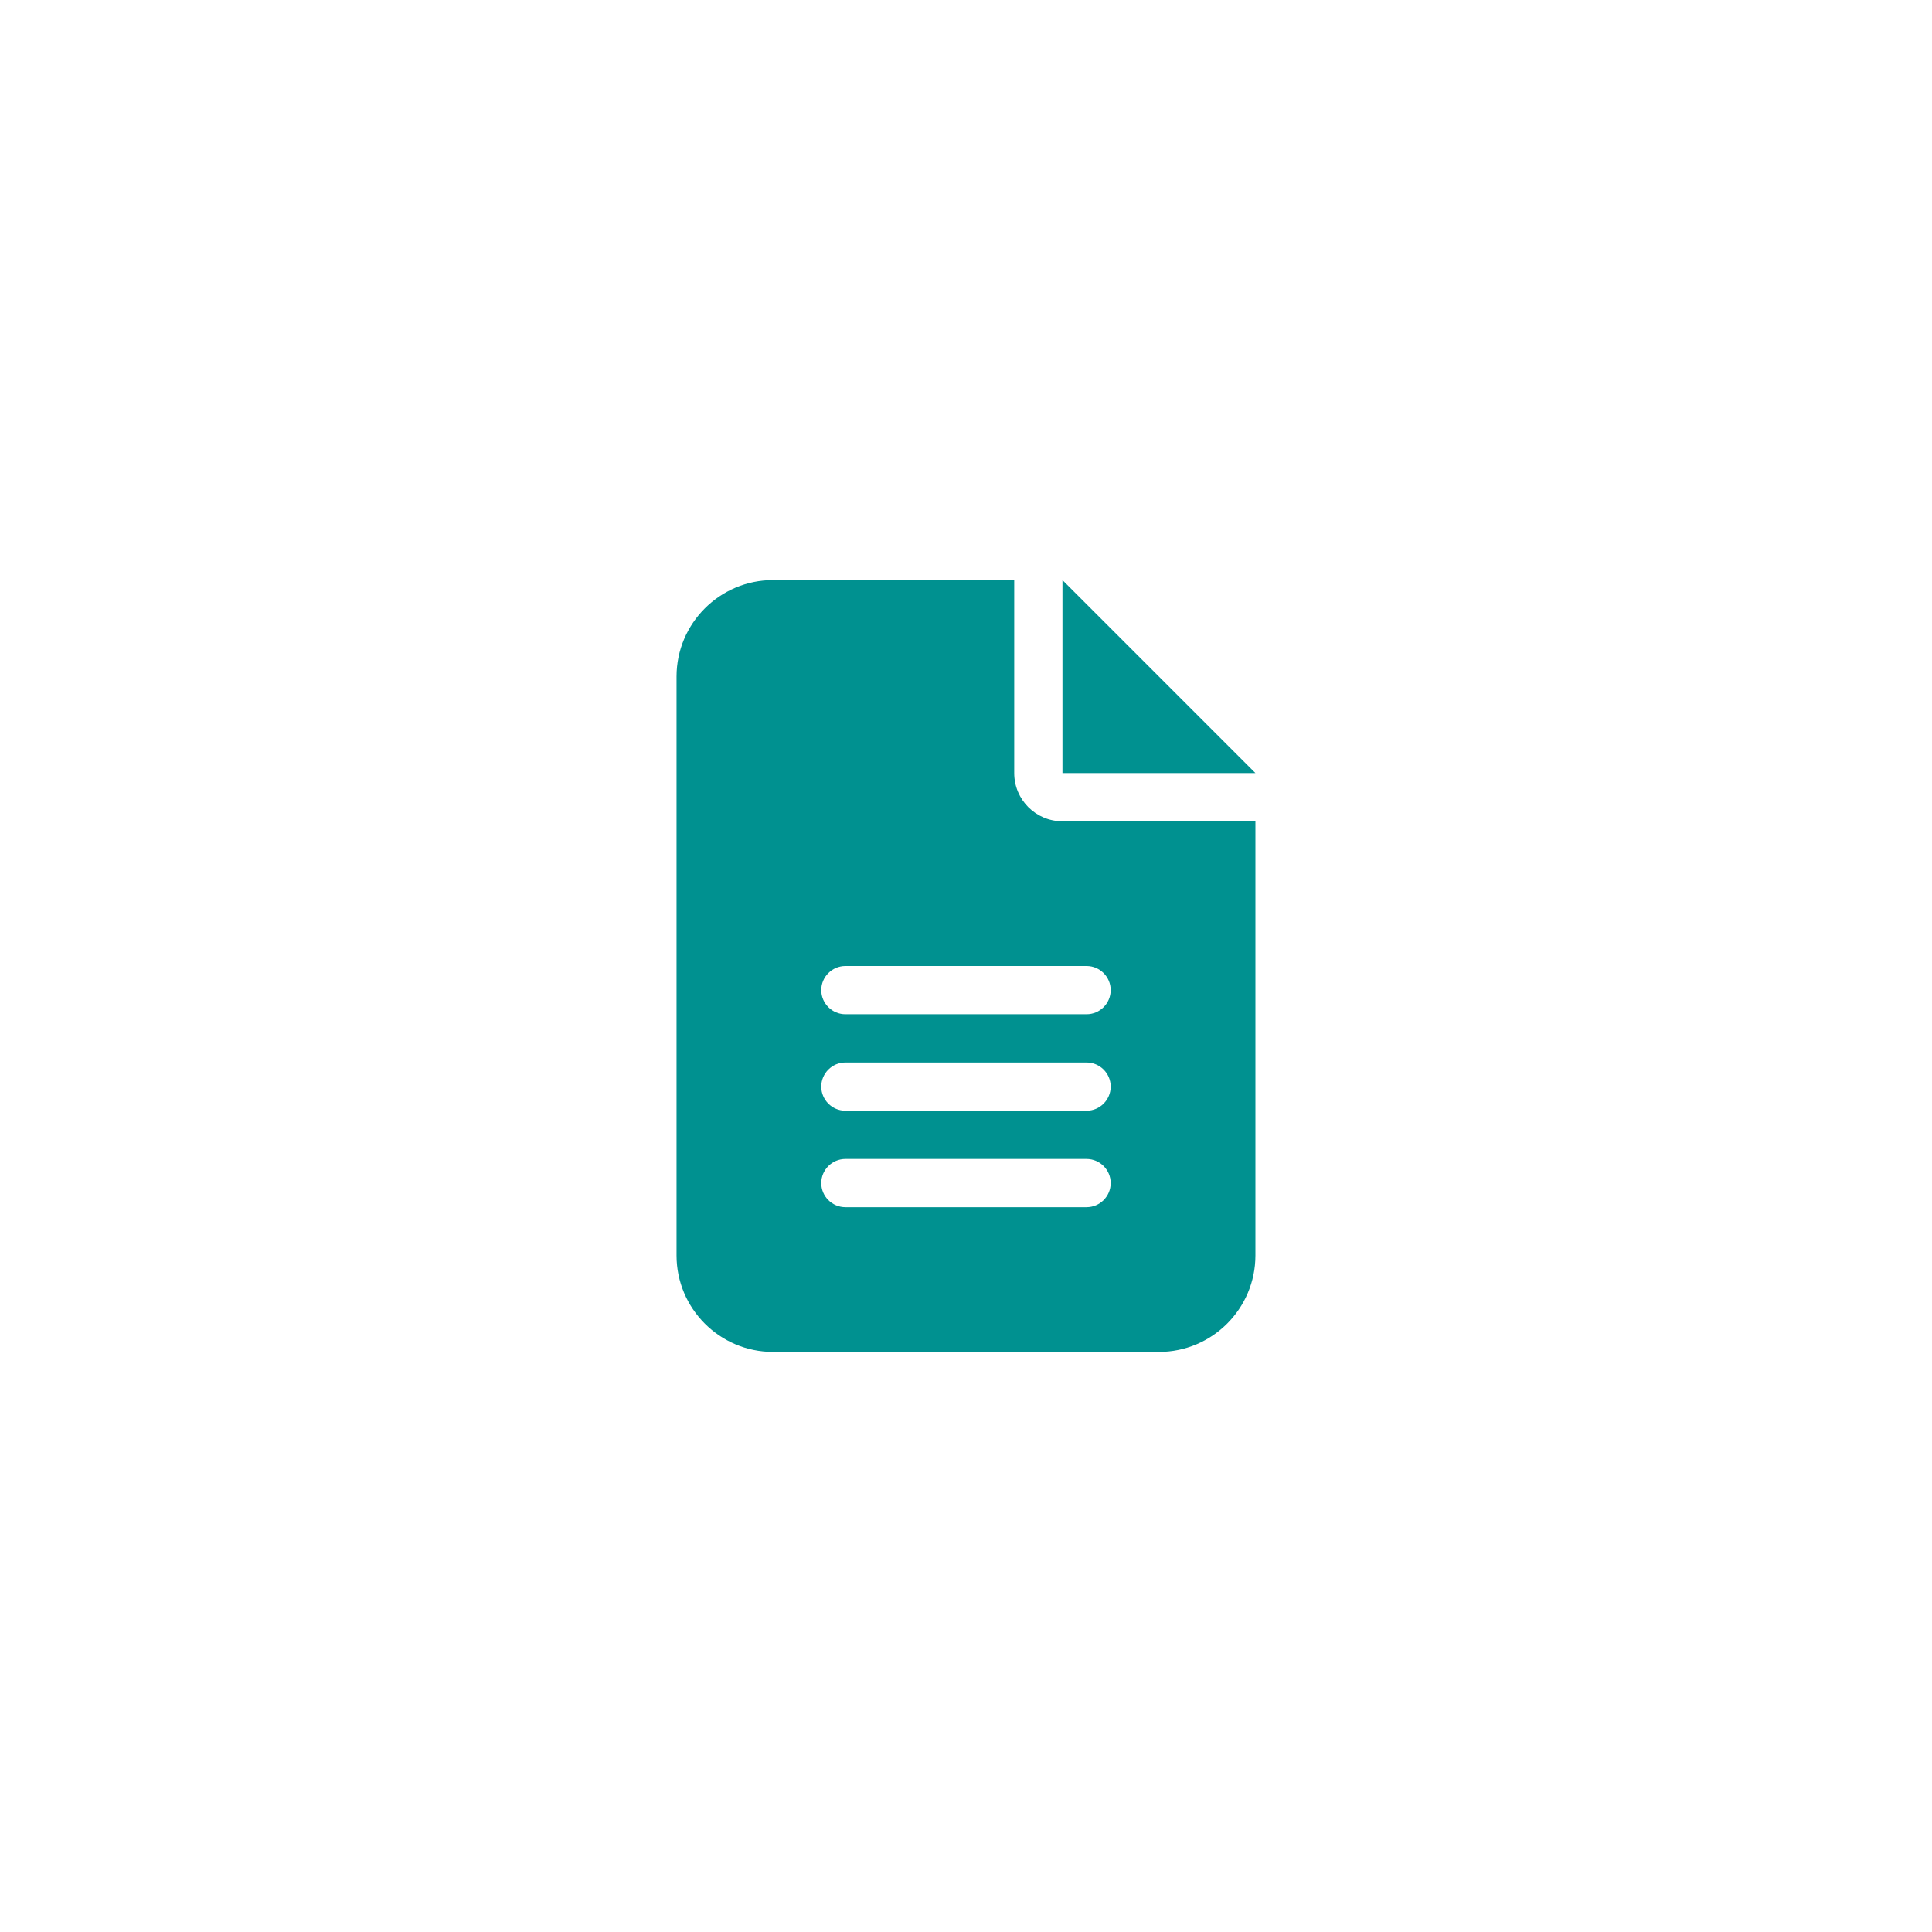 <svg xmlns="http://www.w3.org/2000/svg" xmlns:xlink="http://www.w3.org/1999/xlink" width="500" zoomAndPan="magnify" viewBox="0 0 375 375" height="500" preserveAspectRatio="xMidYMid meet" version="1.2"><defs><clipPath id="be4efa376e"><path d="M 131.316 112.5 L 243.816 112.5 L 243.816 262.5 L 131.316 262.5 Z M 131.316 112.5 "/></clipPath></defs><g id="dd4c731cf5"><g clip-rule="nonzero" clip-path="url(#be4efa376e)"><path style=" stroke:none;fill-rule:nonzero;fill:#009190;fill-opacity:1;" d="M 150.043 112.594 C 139.715 112.594 131.316 120.992 131.316 131.32 L 131.316 243.68 C 131.316 254.008 139.715 262.406 150.043 262.406 L 224.949 262.406 C 235.281 262.406 243.676 254.008 243.676 243.68 L 243.676 159.41 L 206.223 159.41 C 201.047 159.41 196.859 155.227 196.859 150.047 L 196.859 112.594 Z M 206.223 112.594 L 206.223 150.047 L 243.676 150.047 Z M 164.09 187.5 L 210.906 187.5 C 213.48 187.5 215.586 189.605 215.586 192.18 C 215.586 194.758 213.48 196.863 210.906 196.863 L 164.09 196.863 C 161.516 196.863 159.406 194.758 159.406 192.18 C 159.406 189.605 161.516 187.5 164.09 187.5 Z M 164.09 206.227 L 210.906 206.227 C 213.48 206.227 215.586 208.332 215.586 210.906 C 215.586 213.484 213.48 215.59 210.906 215.59 L 164.09 215.59 C 161.516 215.59 159.406 213.484 159.406 210.906 C 159.406 208.332 161.516 206.227 164.09 206.227 Z M 164.09 224.953 L 210.906 224.953 C 213.48 224.953 215.586 227.059 215.586 229.633 C 215.586 232.211 213.48 234.316 210.906 234.316 L 164.09 234.316 C 161.516 234.316 159.406 232.211 159.406 229.633 C 159.406 227.059 161.516 224.953 164.09 224.953 Z M 164.09 224.953 "/></g></g></svg>